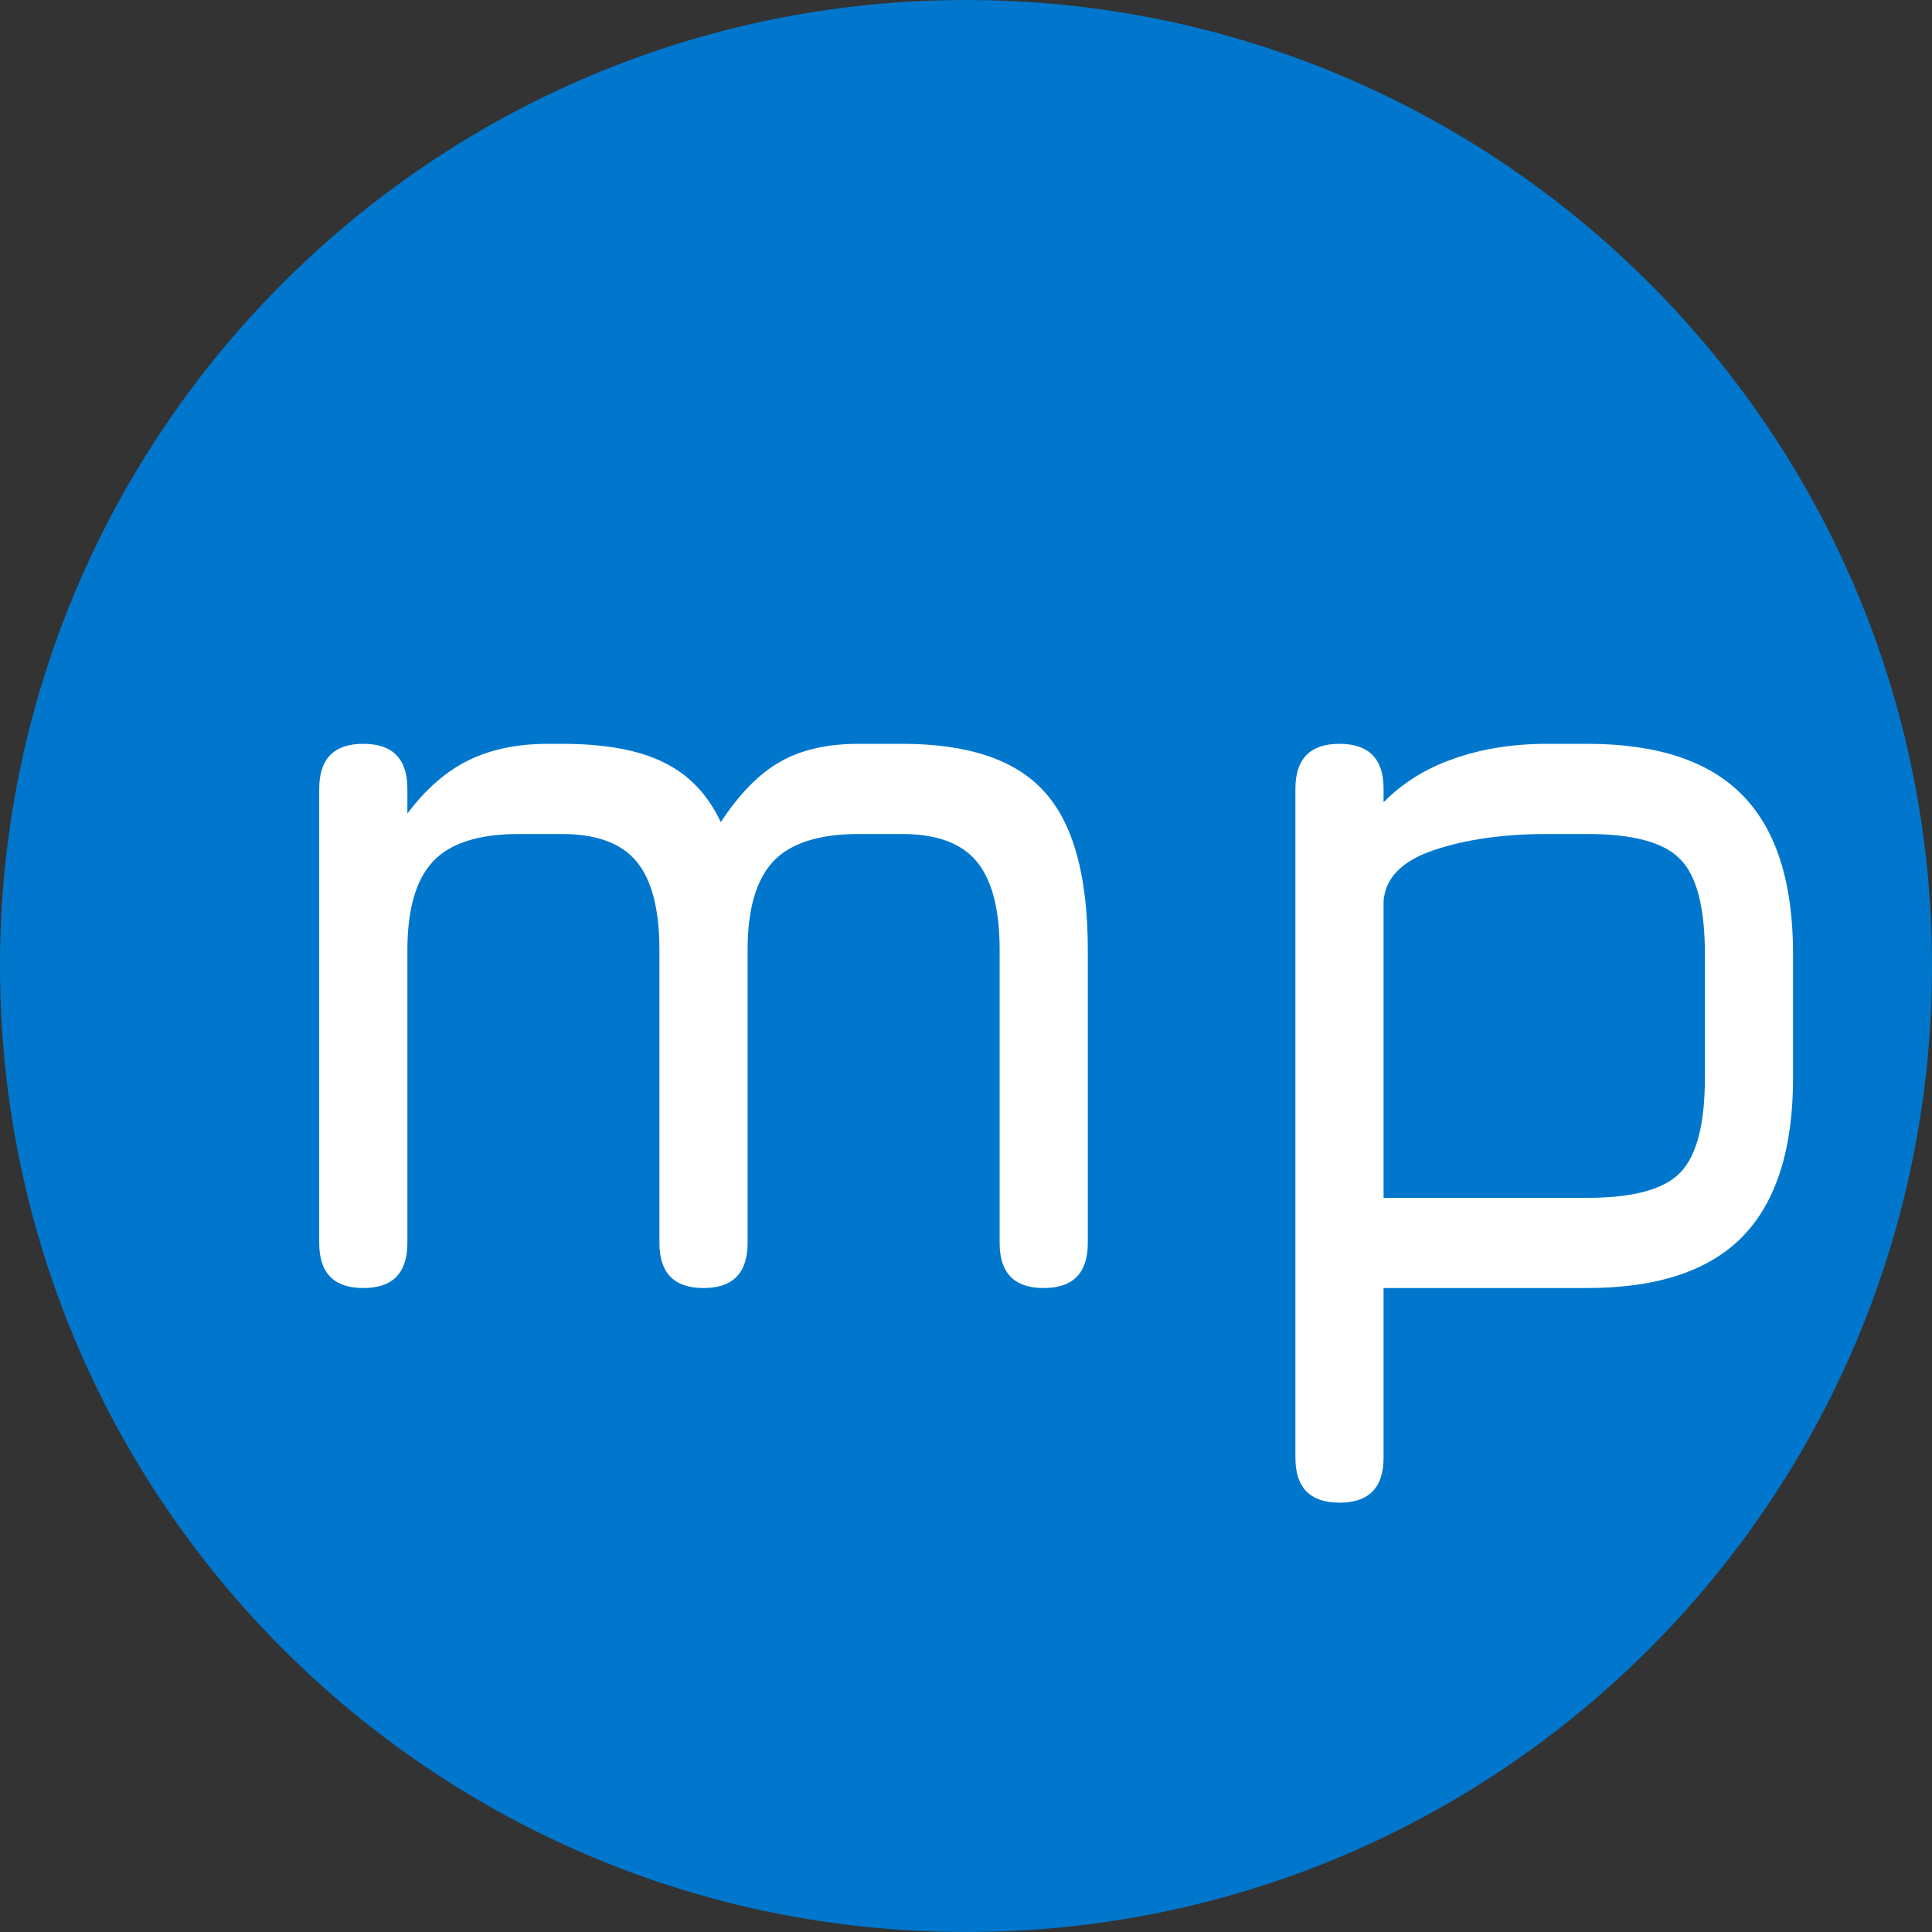 <svg width="22" height="22" viewBox="0 0 22 22" fill="none" xmlns="http://www.w3.org/2000/svg">
<rect x="0" y="0" width="22" height="22" fill="#333333" stroke="none"/>
<path d="M22 11C22 17.075 17.075 22 11 22C4.925 22 0 17.075 0 11C0 4.925 4.925 0 11 0C17.075 0 22 4.925 22 11Z" fill="#0077CC"/>
<path d="M10.271 8.47C11.024 8.47 11.564 8.651 11.891 9.014C12.222 9.376 12.387 9.977 12.387 10.817V14.153C12.387 14.496 12.22 14.667 11.885 14.667C11.55 14.667 11.383 14.496 11.383 14.153V10.817C11.383 10.352 11.295 10.016 11.12 9.808C10.948 9.601 10.665 9.497 10.271 9.497H9.78C9.326 9.497 9.001 9.601 8.806 9.808C8.611 10.016 8.513 10.352 8.513 10.817V14.153C8.513 14.496 8.346 14.667 8.011 14.667C7.676 14.667 7.509 14.496 7.509 14.153V10.817C7.509 10.352 7.421 10.016 7.246 9.808C7.074 9.601 6.791 9.497 6.397 9.497H5.907C5.452 9.497 5.127 9.601 4.932 9.808C4.737 10.016 4.639 10.352 4.639 10.817V14.153C4.639 14.496 4.472 14.667 4.137 14.667C3.802 14.667 3.635 14.496 3.635 14.153V8.983C3.635 8.641 3.802 8.47 4.137 8.47C4.472 8.47 4.639 8.641 4.639 8.983V9.264C4.85 8.983 5.082 8.782 5.333 8.659C5.588 8.533 5.891 8.47 6.241 8.47H6.397C6.891 8.47 7.28 8.541 7.562 8.684C7.845 8.822 8.061 9.049 8.208 9.362C8.419 9.04 8.643 8.812 8.878 8.678C9.117 8.539 9.418 8.47 9.78 8.47H10.271Z" fill="white"/>
<path d="M15.253 17.111C14.918 17.111 14.751 16.94 14.751 16.598V8.983C14.751 8.641 14.918 8.47 15.253 8.47C15.588 8.47 15.755 8.641 15.755 8.983V9.136C15.97 8.916 16.235 8.751 16.55 8.641C16.869 8.527 17.226 8.47 17.62 8.47H18.075C18.872 8.47 19.462 8.666 19.844 9.057C20.227 9.448 20.418 10.051 20.418 10.866V12.271C20.418 13.082 20.227 13.685 19.844 14.08C19.462 14.471 18.872 14.667 18.075 14.667H15.755V16.598C15.755 16.94 15.588 17.111 15.253 17.111ZM15.755 13.64H18.075C18.597 13.64 18.949 13.544 19.133 13.353C19.32 13.161 19.414 12.801 19.414 12.271V10.866C19.414 10.332 19.32 9.971 19.133 9.784C18.949 9.592 18.597 9.497 18.075 9.497H17.62C17.122 9.497 16.692 9.558 16.329 9.68C15.966 9.802 15.775 9.996 15.755 10.261V13.64Z" fill="white"/>
</svg>
